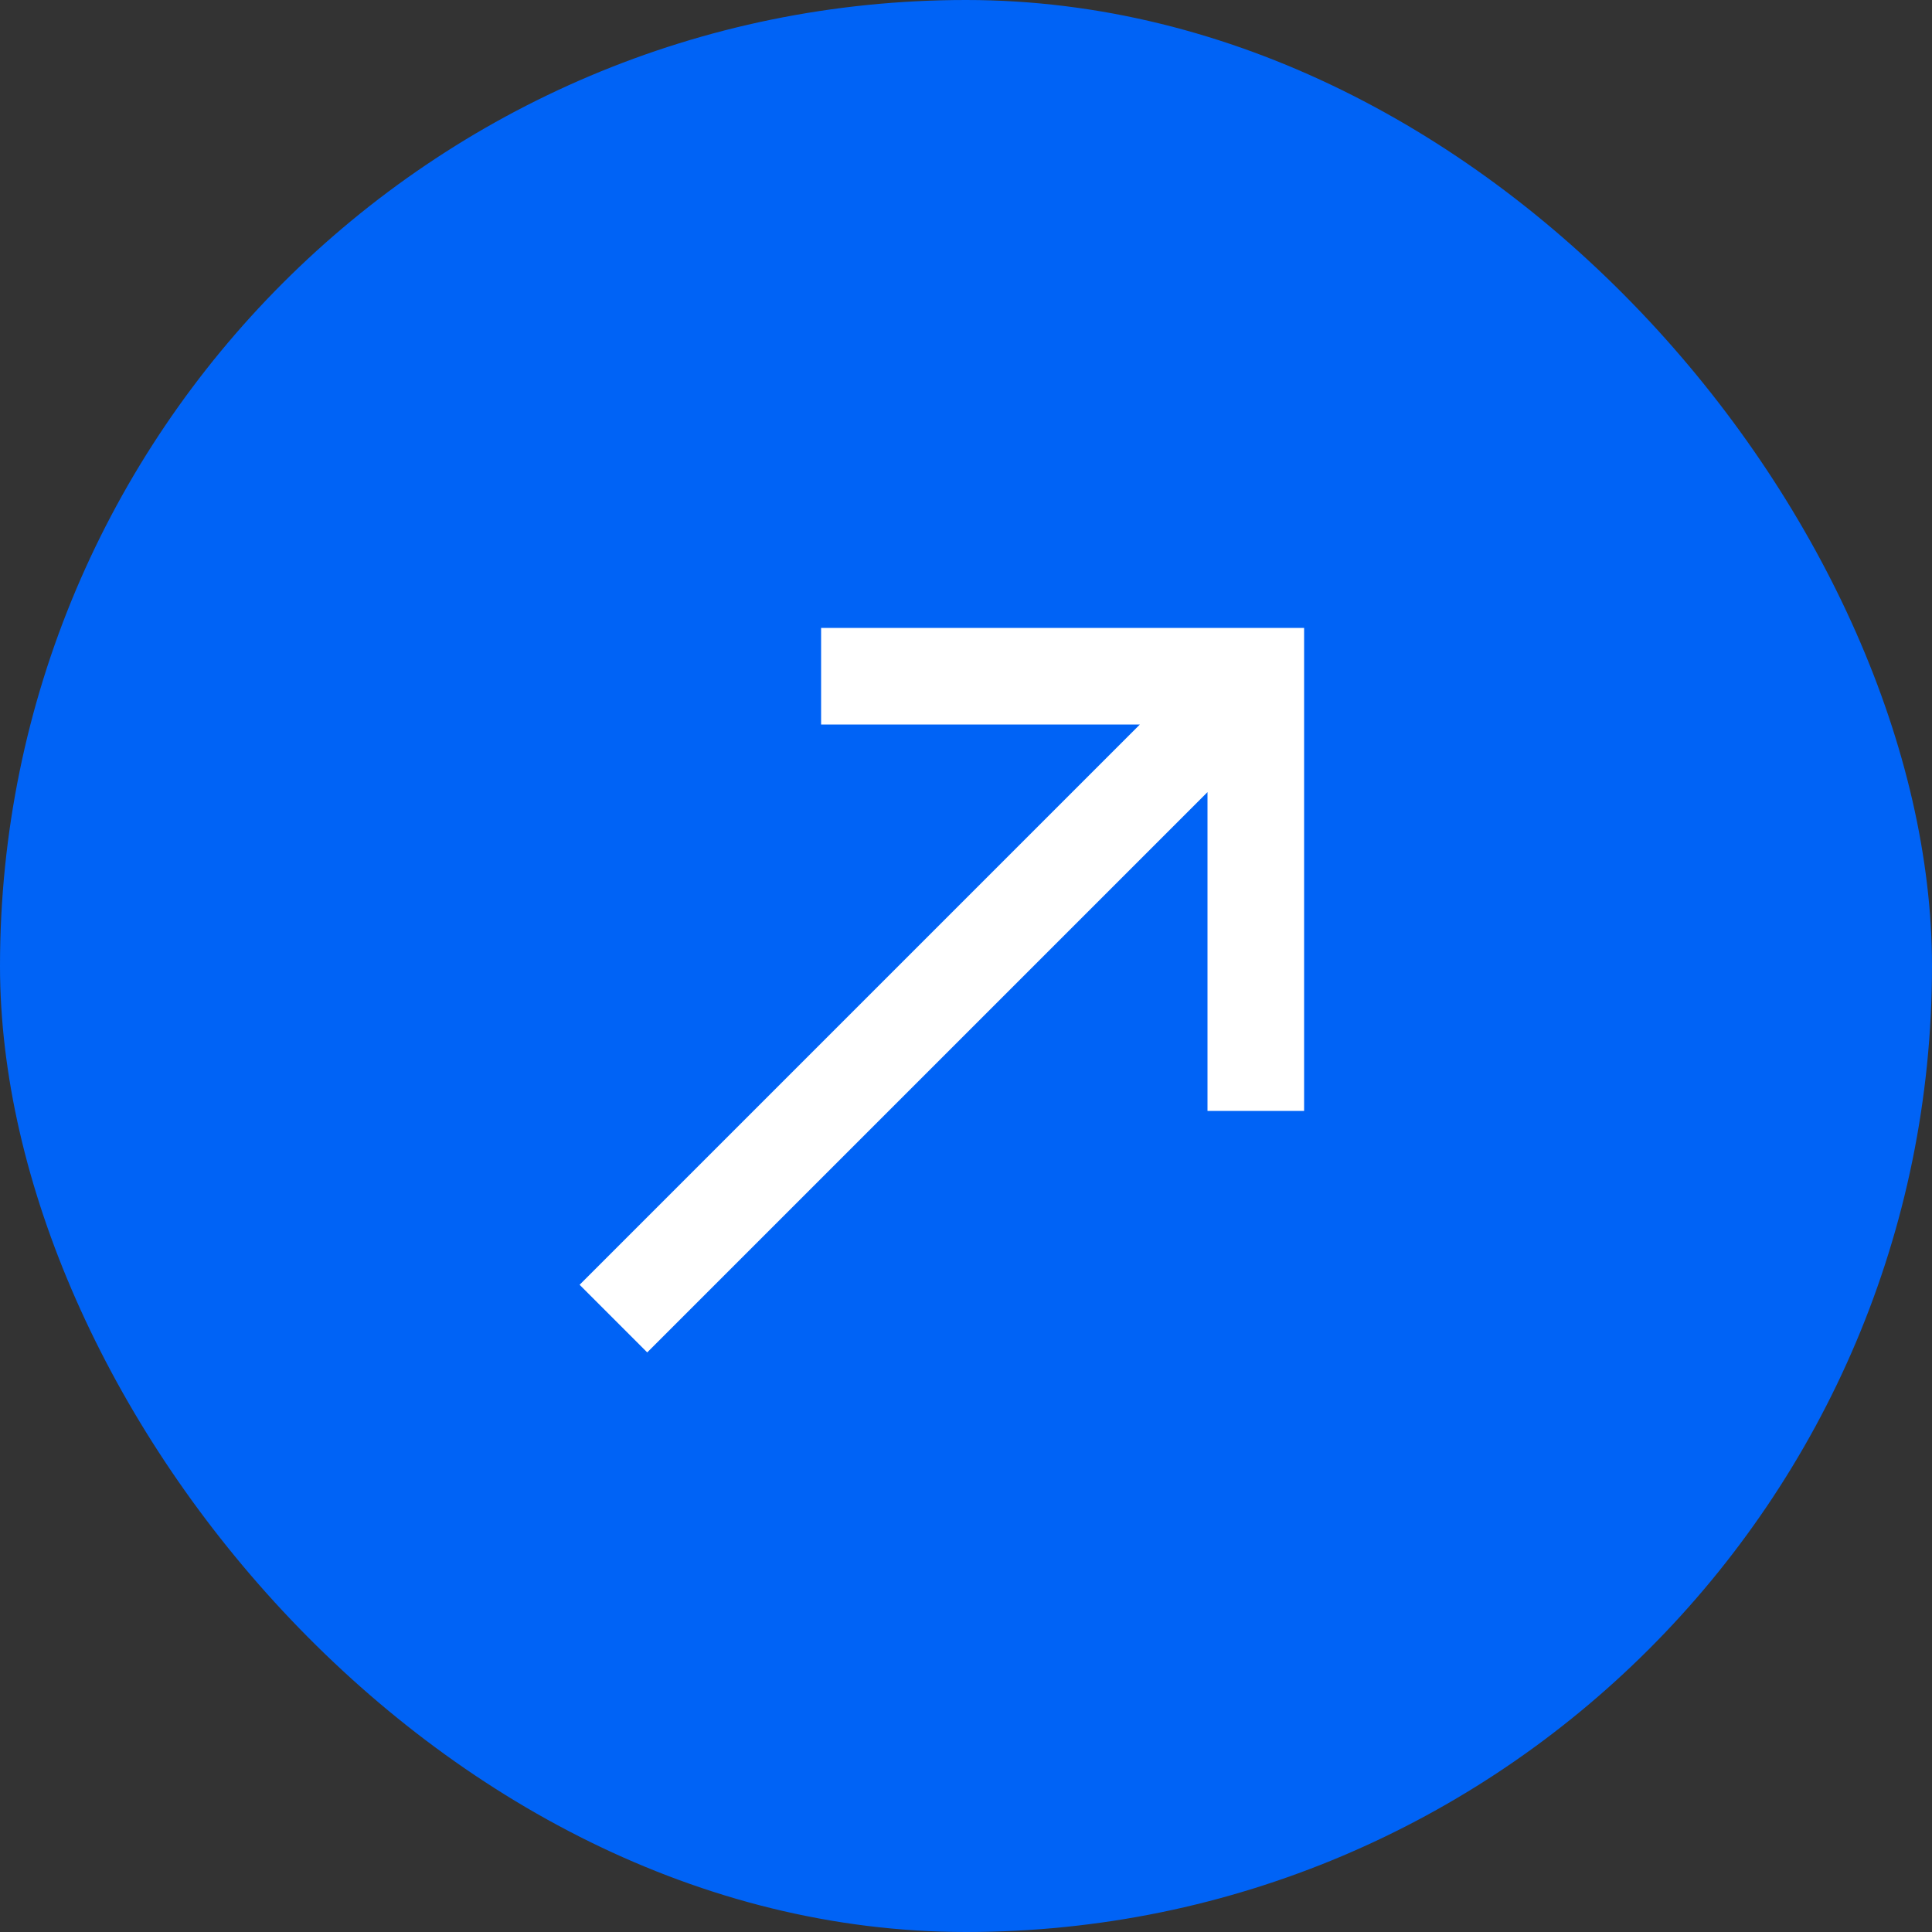 <?xml version="1.0" encoding="UTF-8"?> <svg xmlns="http://www.w3.org/2000/svg" width="40" height="40" viewBox="0 0 40 40" fill="none"><rect x="0" y="0" width="40" height="40" fill="#333333" stroke="none"/><rect width="40" height="40" rx="20" fill="#0063F6"></rect><mask id="mask0_1180_1655" style="mask-type:alpha" maskUnits="userSpaceOnUse" x="8" y="8" width="24" height="24"><rect x="8" y="8" width="24" height="24" fill="#D9D9D9"></rect></mask><g mask="url(#mask0_1180_1655)"><path d="M13.4 28L12 26.6L23.6 15H17V13H27V23H25V16.4L13.4 28Z" fill="white"></path></g></svg> 